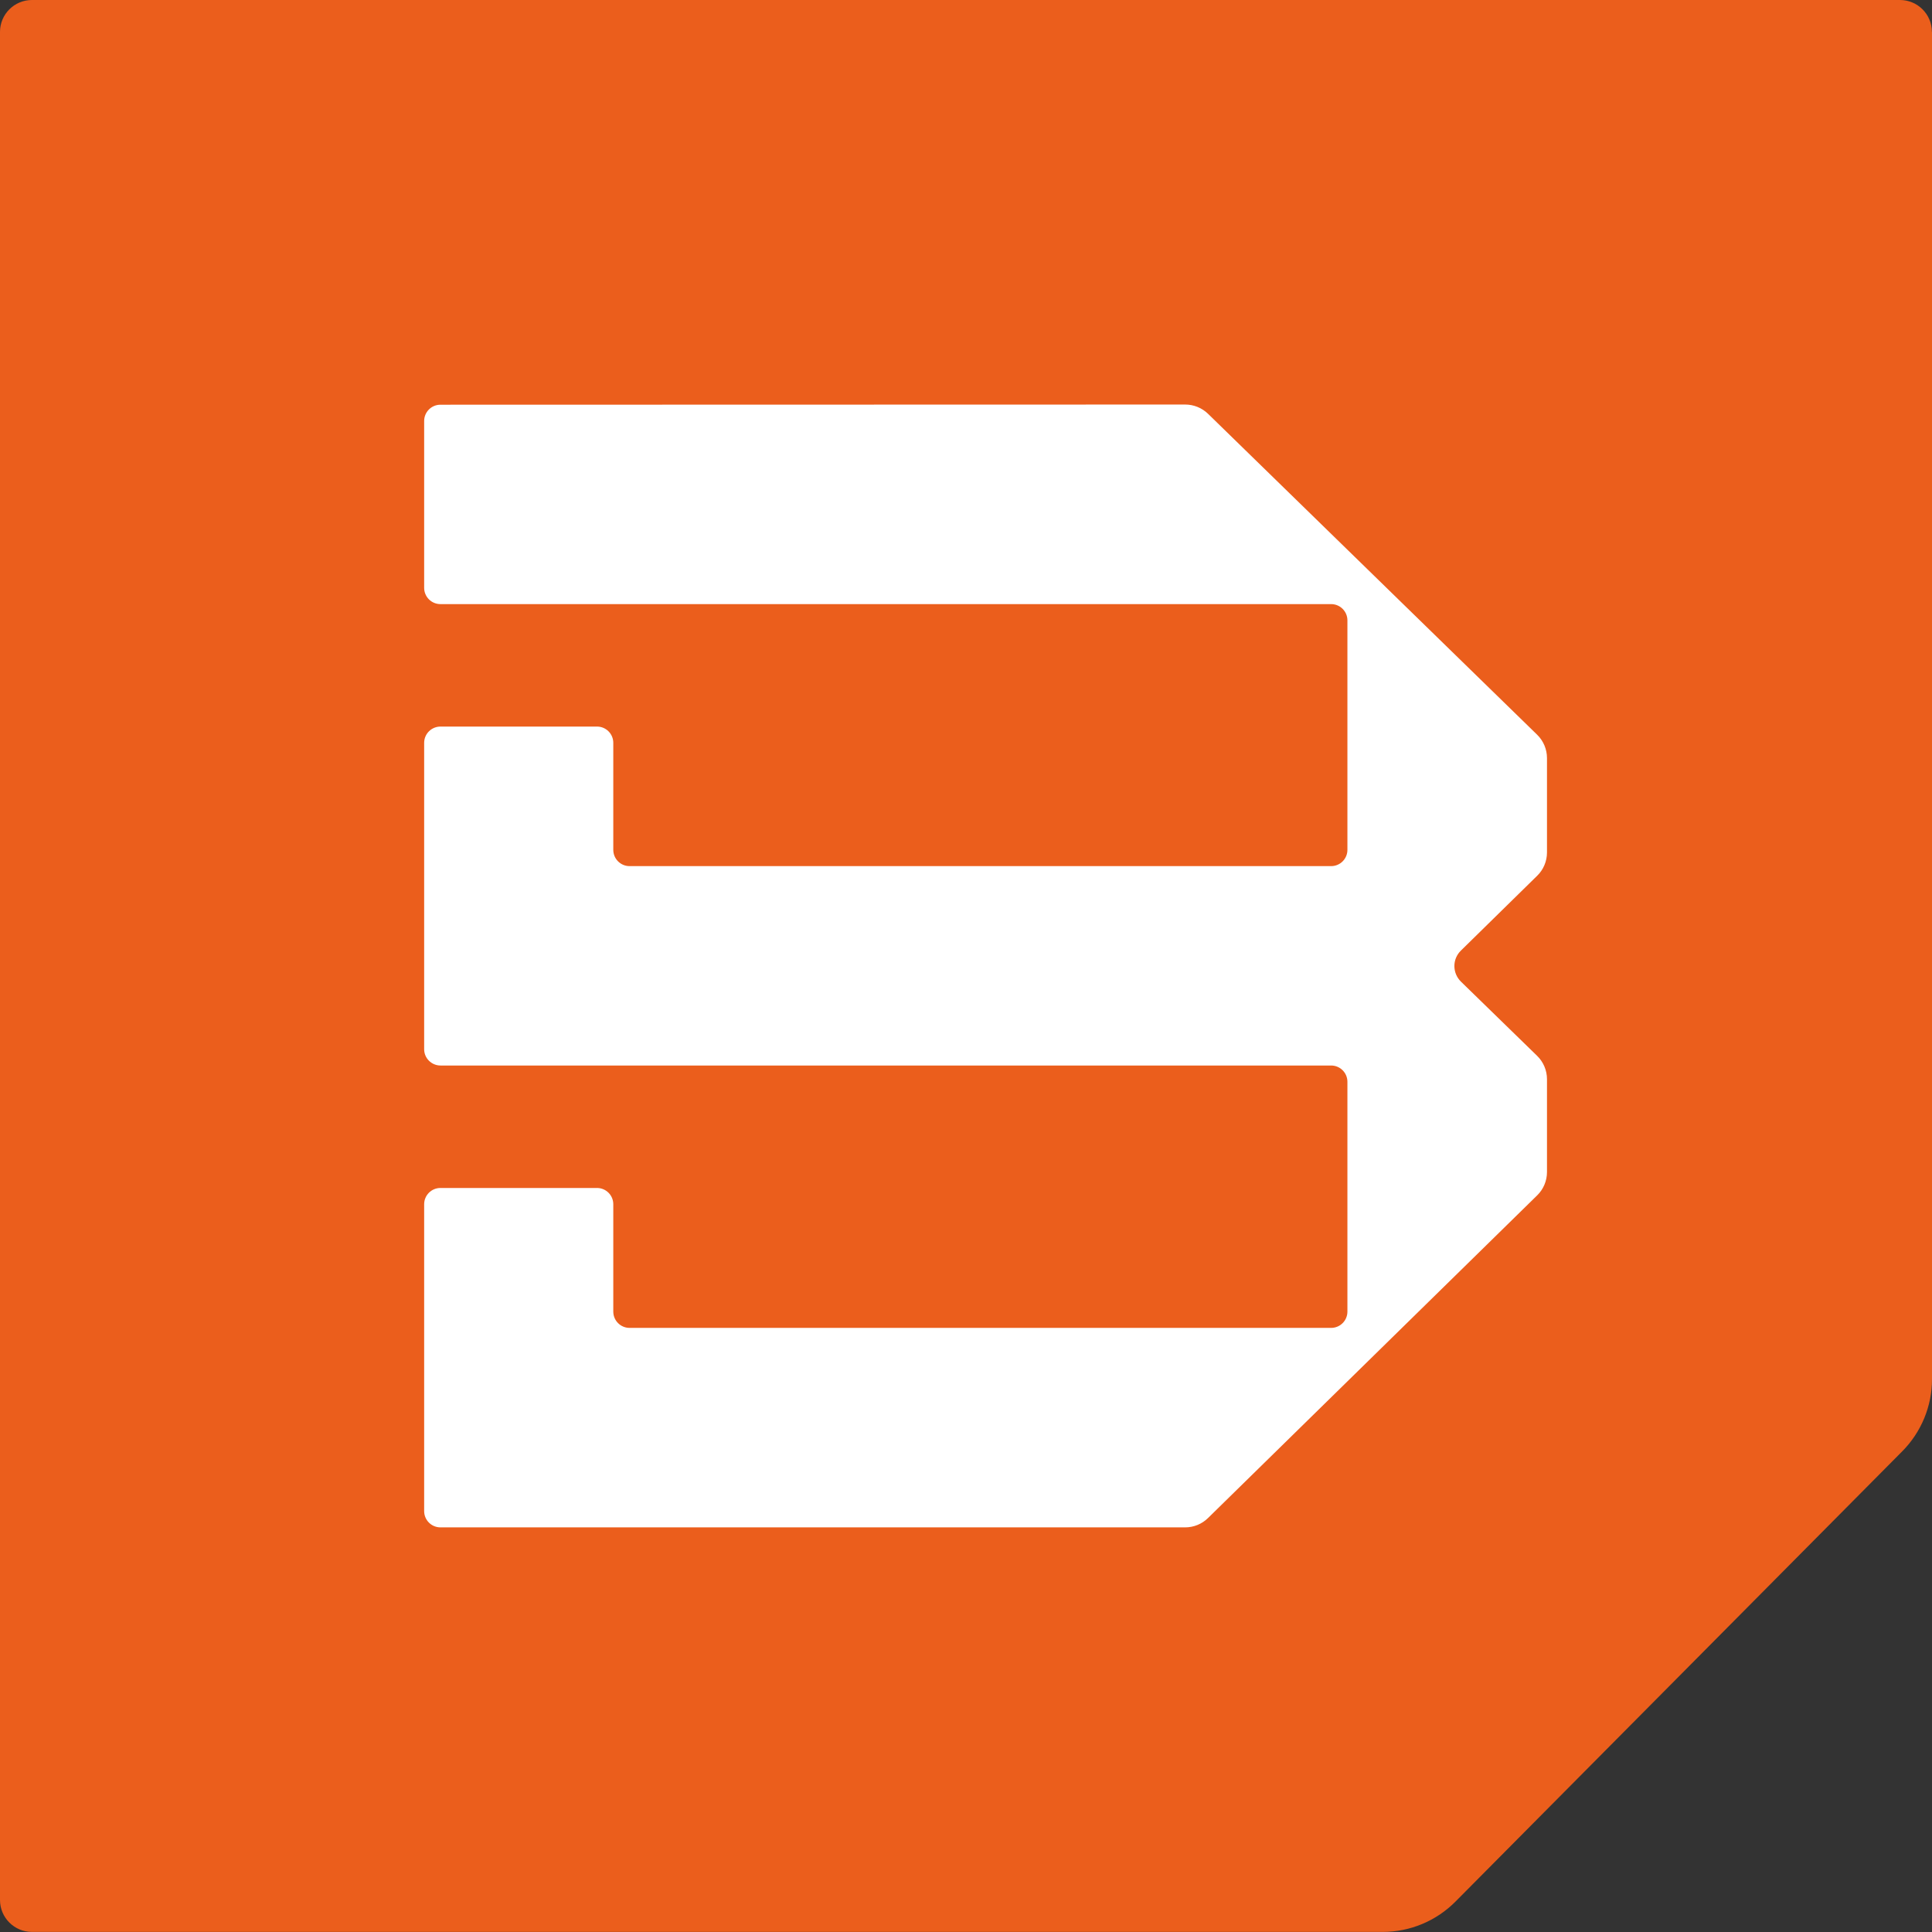 <?xml version="1.0" encoding="UTF-8"?>
<svg id="Vrstva_1" data-name="Vrstva 1" xmlns="http://www.w3.org/2000/svg" viewBox="0 0 214.72 214.72">
  <rect x="0" y="0" width="214.72" height="214.72" fill="#333333" stroke="none"/>
  <defs>
    <style>
      .cls-1 {
        fill: #eb5e1c;
      }

      .cls-1, .cls-2 {
        stroke-width: 0px;
      }

      .cls-2 {
        fill: #fff;
      }
    </style>
  </defs>
  <path class="cls-1" d="M214.72,3.55v149.73c0,3-1.19,5.88-3.3,8.01l-49.67,50.06c-2.14,2.15-5.04,3.36-8.08,3.36H3.55c-1.96,0-3.55-1.59-3.55-3.55V3.55C0,1.59,1.59,0,3.55,0h207.61c1.96,0,3.55,1.59,3.55,3.55Z"/>
  <path class="cls-2" d="M66.34,132.03h-17.39c-1,0-1.81.81-1.81,1.81v34.1c0,1,.81,1.81,1.81,1.81h82.77c.95,0,1.86-.37,2.54-1.04l36.58-35.86c.7-.68,1.09-1.62,1.09-2.59v-10.32c0-.98-.4-1.92-1.1-2.6l-8.46-8.24c-.97-.95-.98-2.51,0-3.46l8.47-8.31c.7-.68,1.09-1.62,1.09-2.59v-10.49c0-.98-.4-1.92-1.1-2.6l-36.57-35.66c-.68-.66-1.59-1.03-2.54-1.03l-82.77.02c-1,0-1.81.81-1.81,1.81v18.54c0,1,.81,1.81,1.81,1.81h98.99c1,0,1.81.81,1.81,1.81v25.5c0,1-.81,1.81-1.81,1.81h-77.97c-1,0-1.81-.81-1.81-1.81v-11.89c0-1-.81-1.81-1.81-1.81h-17.39c-1,0-1.82.8-1.82,1.81v34.05c0,1,.82,1.81,1.82,1.81h98.98c1,0,1.81.81,1.81,1.81v25.54c0,1-.81,1.81-1.81,1.81h-77.97c-1,0-1.81-.81-1.81-1.81v-11.93c0-1-.81-1.81-1.81-1.81Z"/>
</svg>